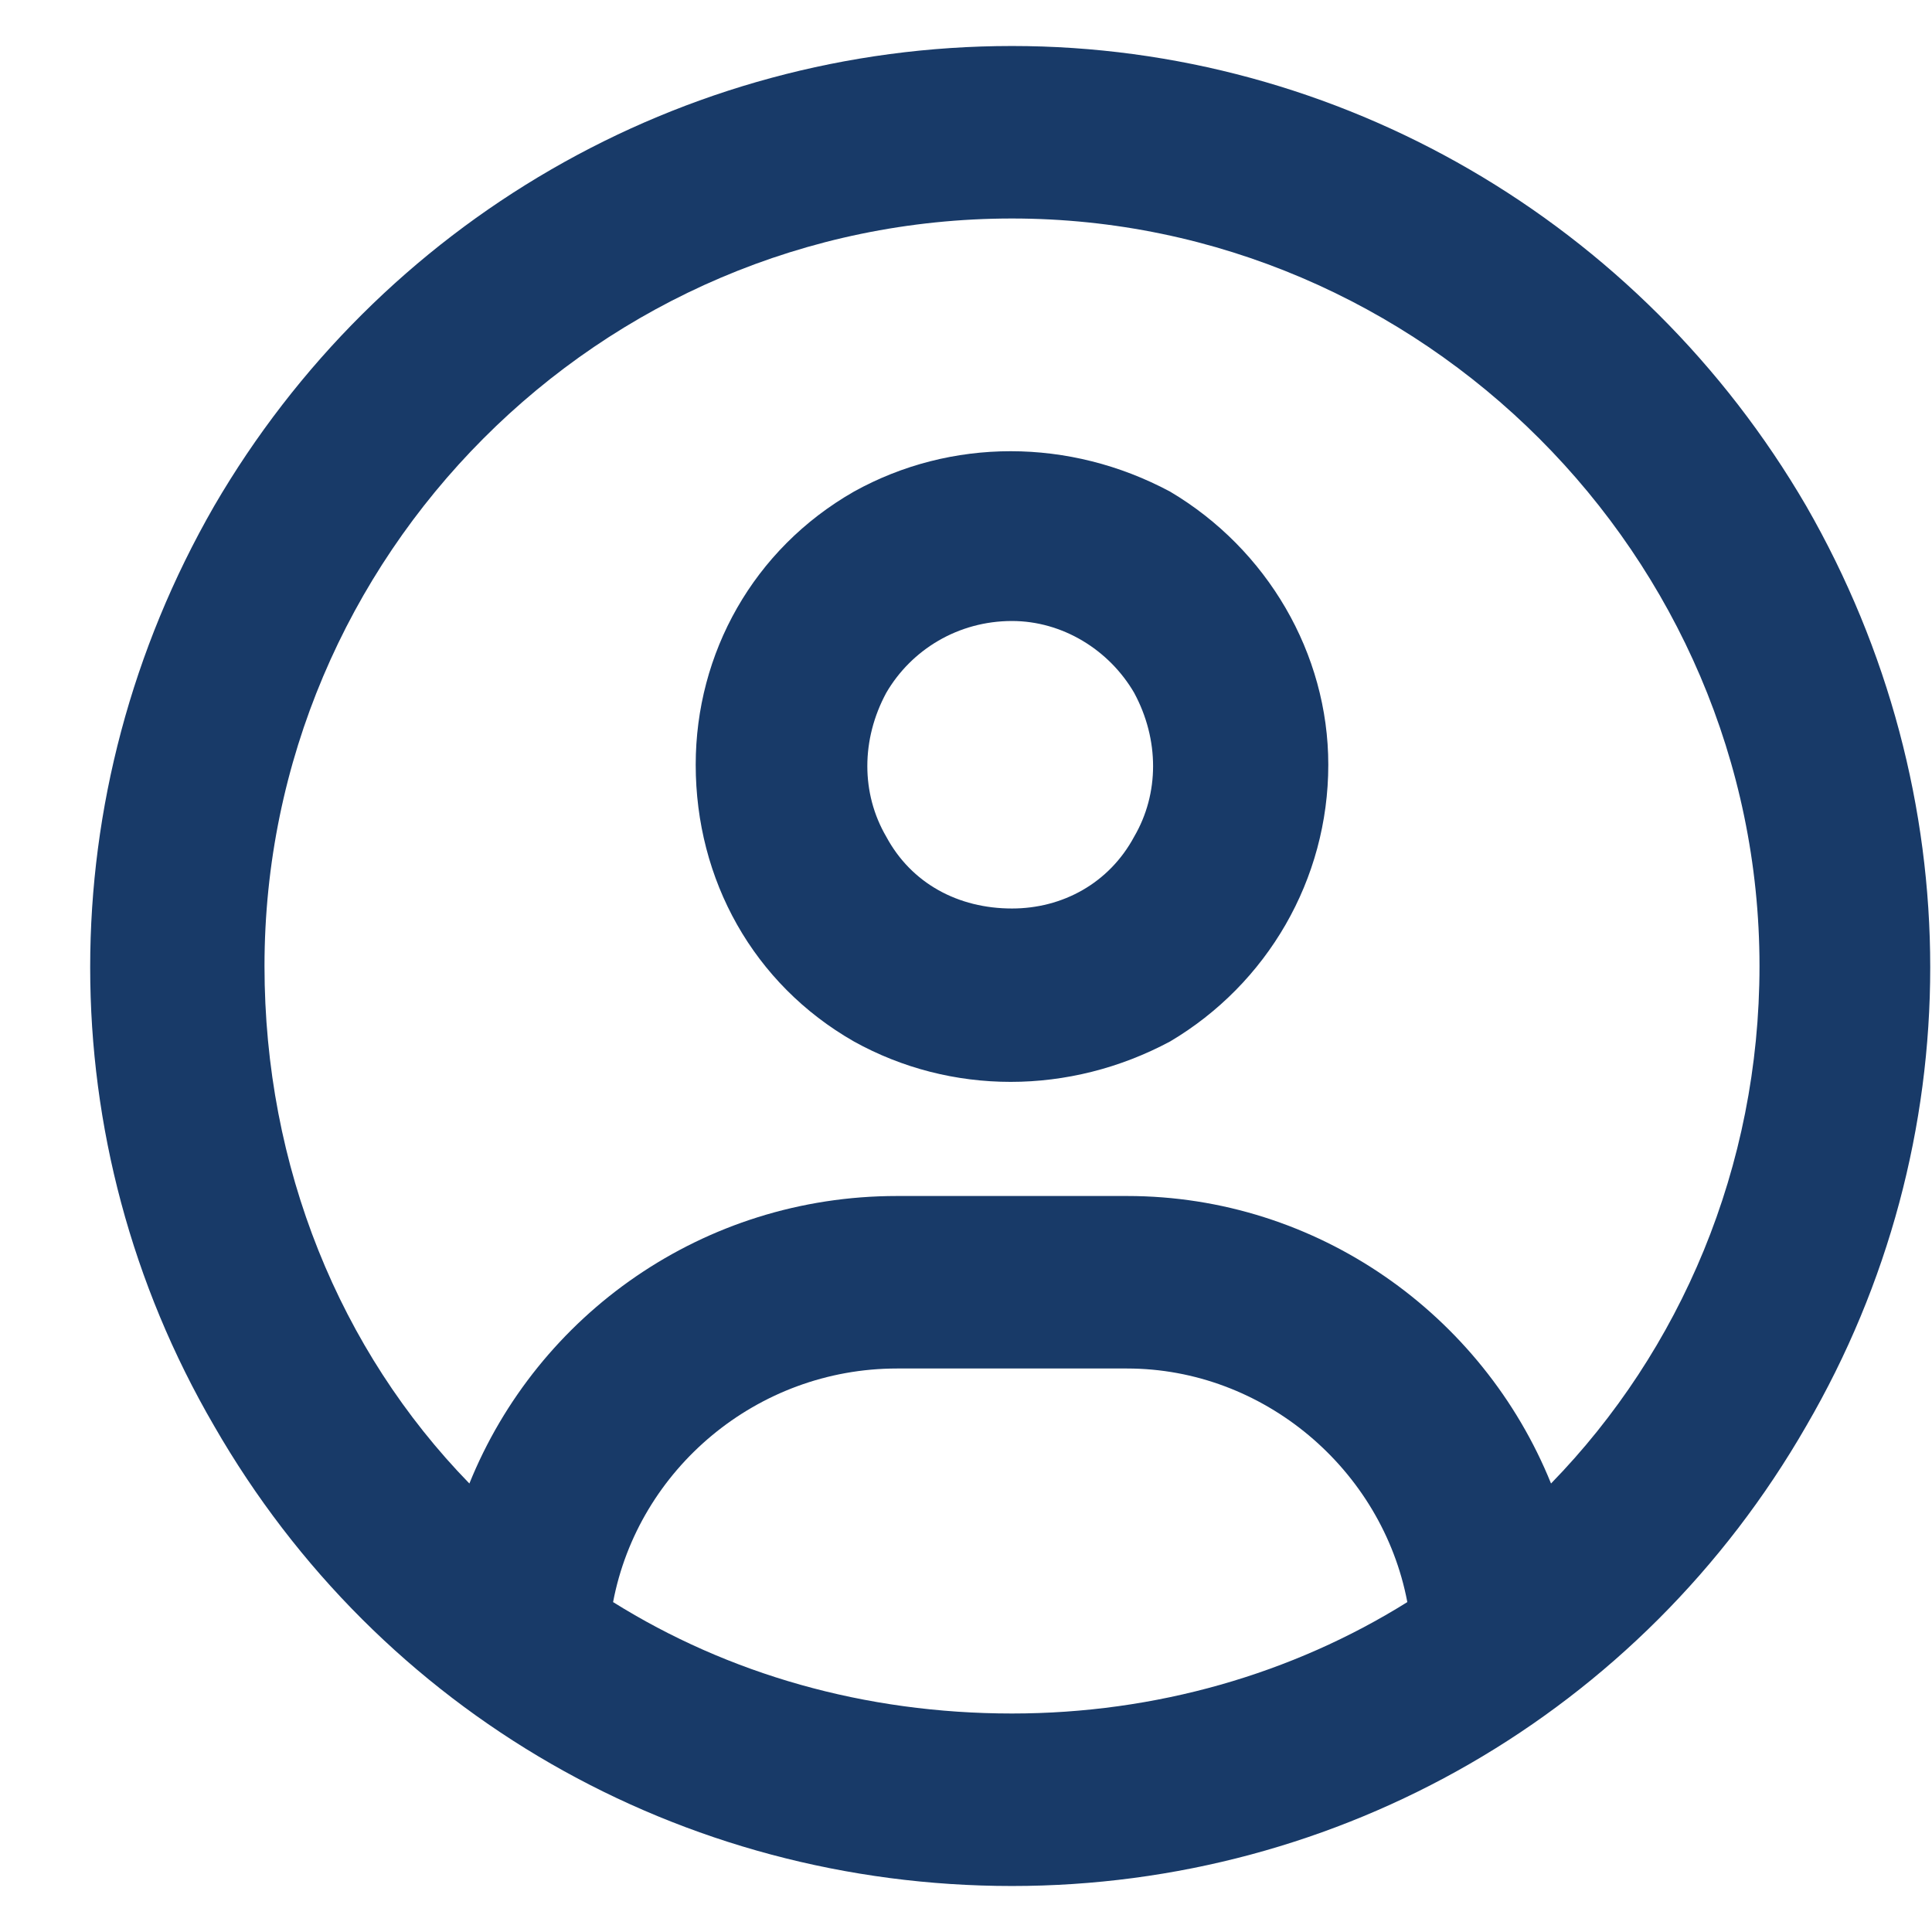 <svg width="21" height="21" viewBox="0 0 21 21" fill="none" xmlns="http://www.w3.org/2000/svg">
<path d="M16.859 16.125C18.266 14.68 19.125 12.688 19.125 10.5C19.125 6.047 15.453 2.375 11 2.375C6.508 2.375 2.875 6.047 2.875 10.5C2.875 12.688 3.695 14.68 5.102 16.125C5.844 14.289 7.641 13 9.75 13H12.25C14.32 13 16.117 14.289 16.859 16.125ZM15.297 17.414C15.023 15.969 13.734 14.875 12.25 14.875H9.75C8.227 14.875 6.938 15.969 6.664 17.414C7.914 18.195 9.398 18.625 11 18.625C12.562 18.625 14.047 18.195 15.297 17.414ZM11 20.5C7.406 20.5 4.125 18.625 2.328 15.5C0.531 12.414 0.531 8.625 2.328 5.5C4.125 2.414 7.406 0.5 11 0.5C14.555 0.5 17.836 2.414 19.633 5.5C21.43 8.625 21.43 12.414 19.633 15.5C17.836 18.625 14.555 20.5 11 20.5ZM11 9.875C11.547 9.875 12.055 9.602 12.328 9.094C12.602 8.625 12.602 8.039 12.328 7.531C12.055 7.062 11.547 6.75 11 6.75C10.414 6.75 9.906 7.062 9.633 7.531C9.359 8.039 9.359 8.625 9.633 9.094C9.906 9.602 10.414 9.875 11 9.875ZM7.562 8.312C7.562 7.102 8.188 5.969 9.281 5.344C10.336 4.758 11.625 4.758 12.719 5.344C13.773 5.969 14.438 7.102 14.438 8.312C14.438 9.562 13.773 10.695 12.719 11.32C11.625 11.906 10.336 11.906 9.281 11.32C8.188 10.695 7.562 9.562 7.562 8.312Z" fill="#183A68"/>
</svg>
